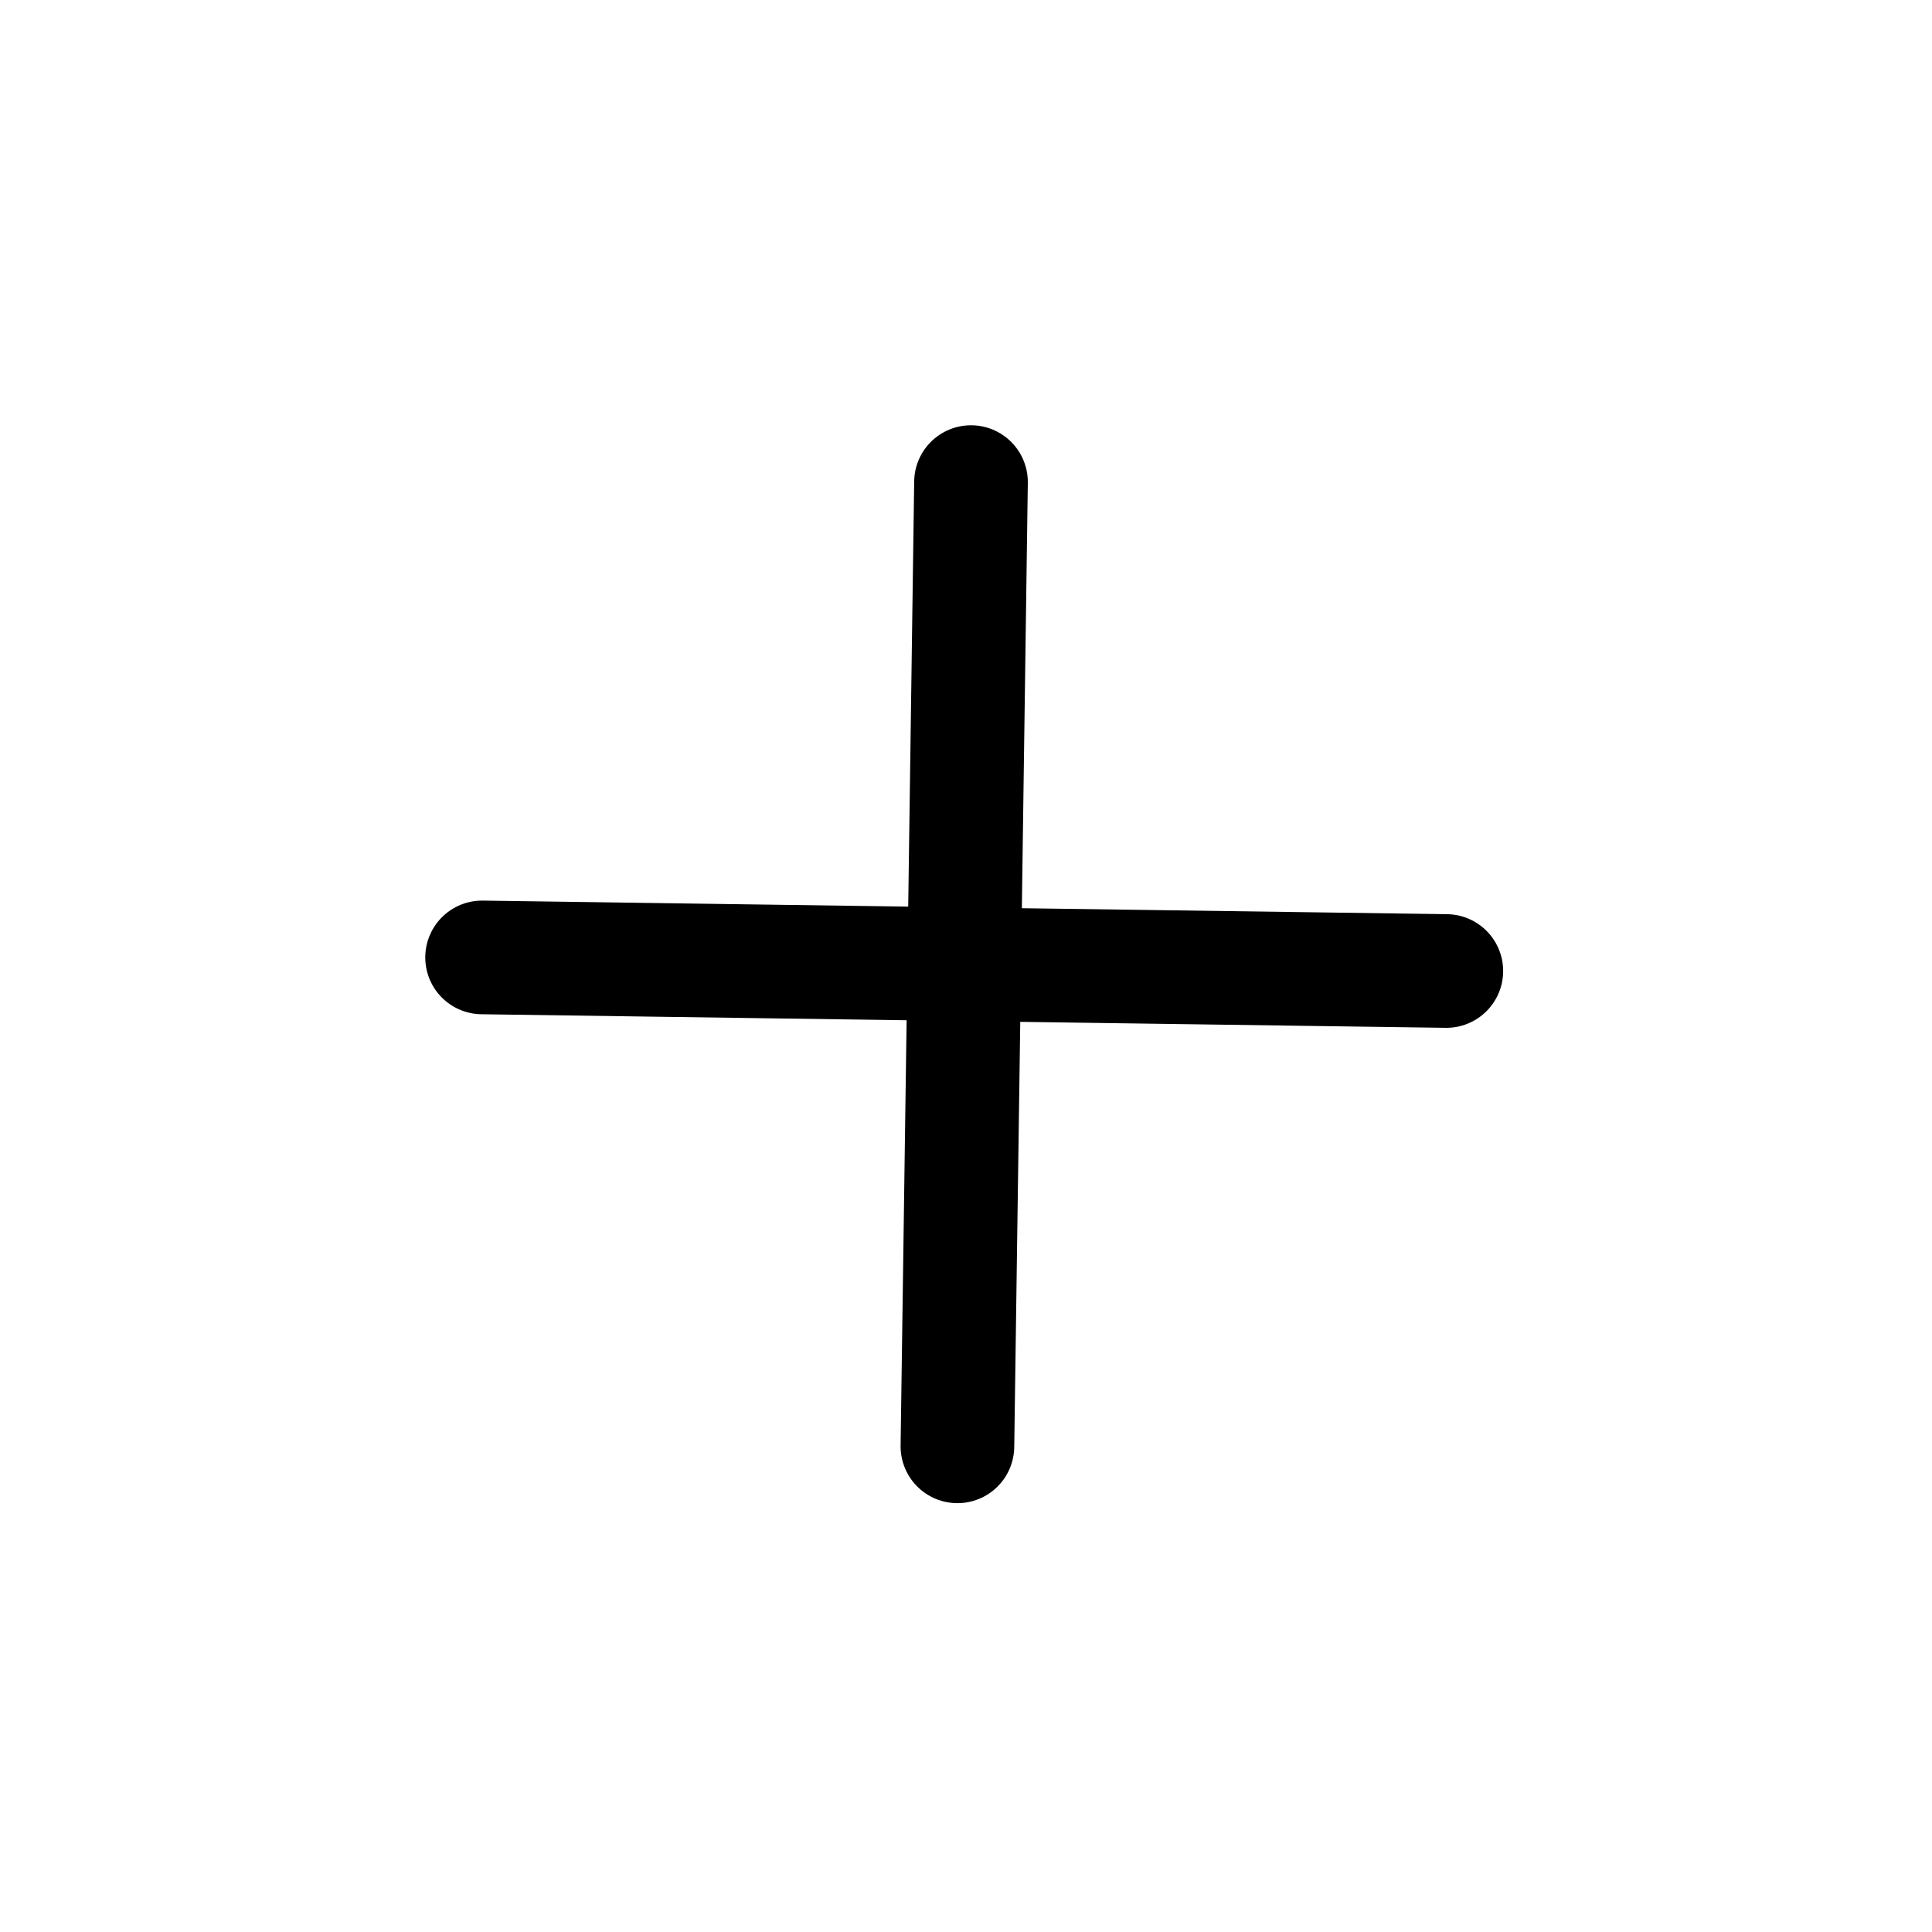 <svg width="34" height="34" viewBox="0 0 34 34" fill="none" xmlns="http://www.w3.org/2000/svg">
<g clip-path="url(#clip0_4494_2999)">
<path d="M16.849 25.453L16.969 16.969M16.969 16.969L17.088 8.484M16.969 16.969L25.453 17.088M16.969 16.969L8.484 16.849" stroke="black" stroke-width="2" stroke-linecap="round" stroke-linejoin="round"/>
</g>
<defs>
<clipPath id="clip0_4494_2999">
<rect width="24" height="24" fill="white" transform="translate(17.208) rotate(45.807)"/>
</clipPath>
</defs>
</svg>
